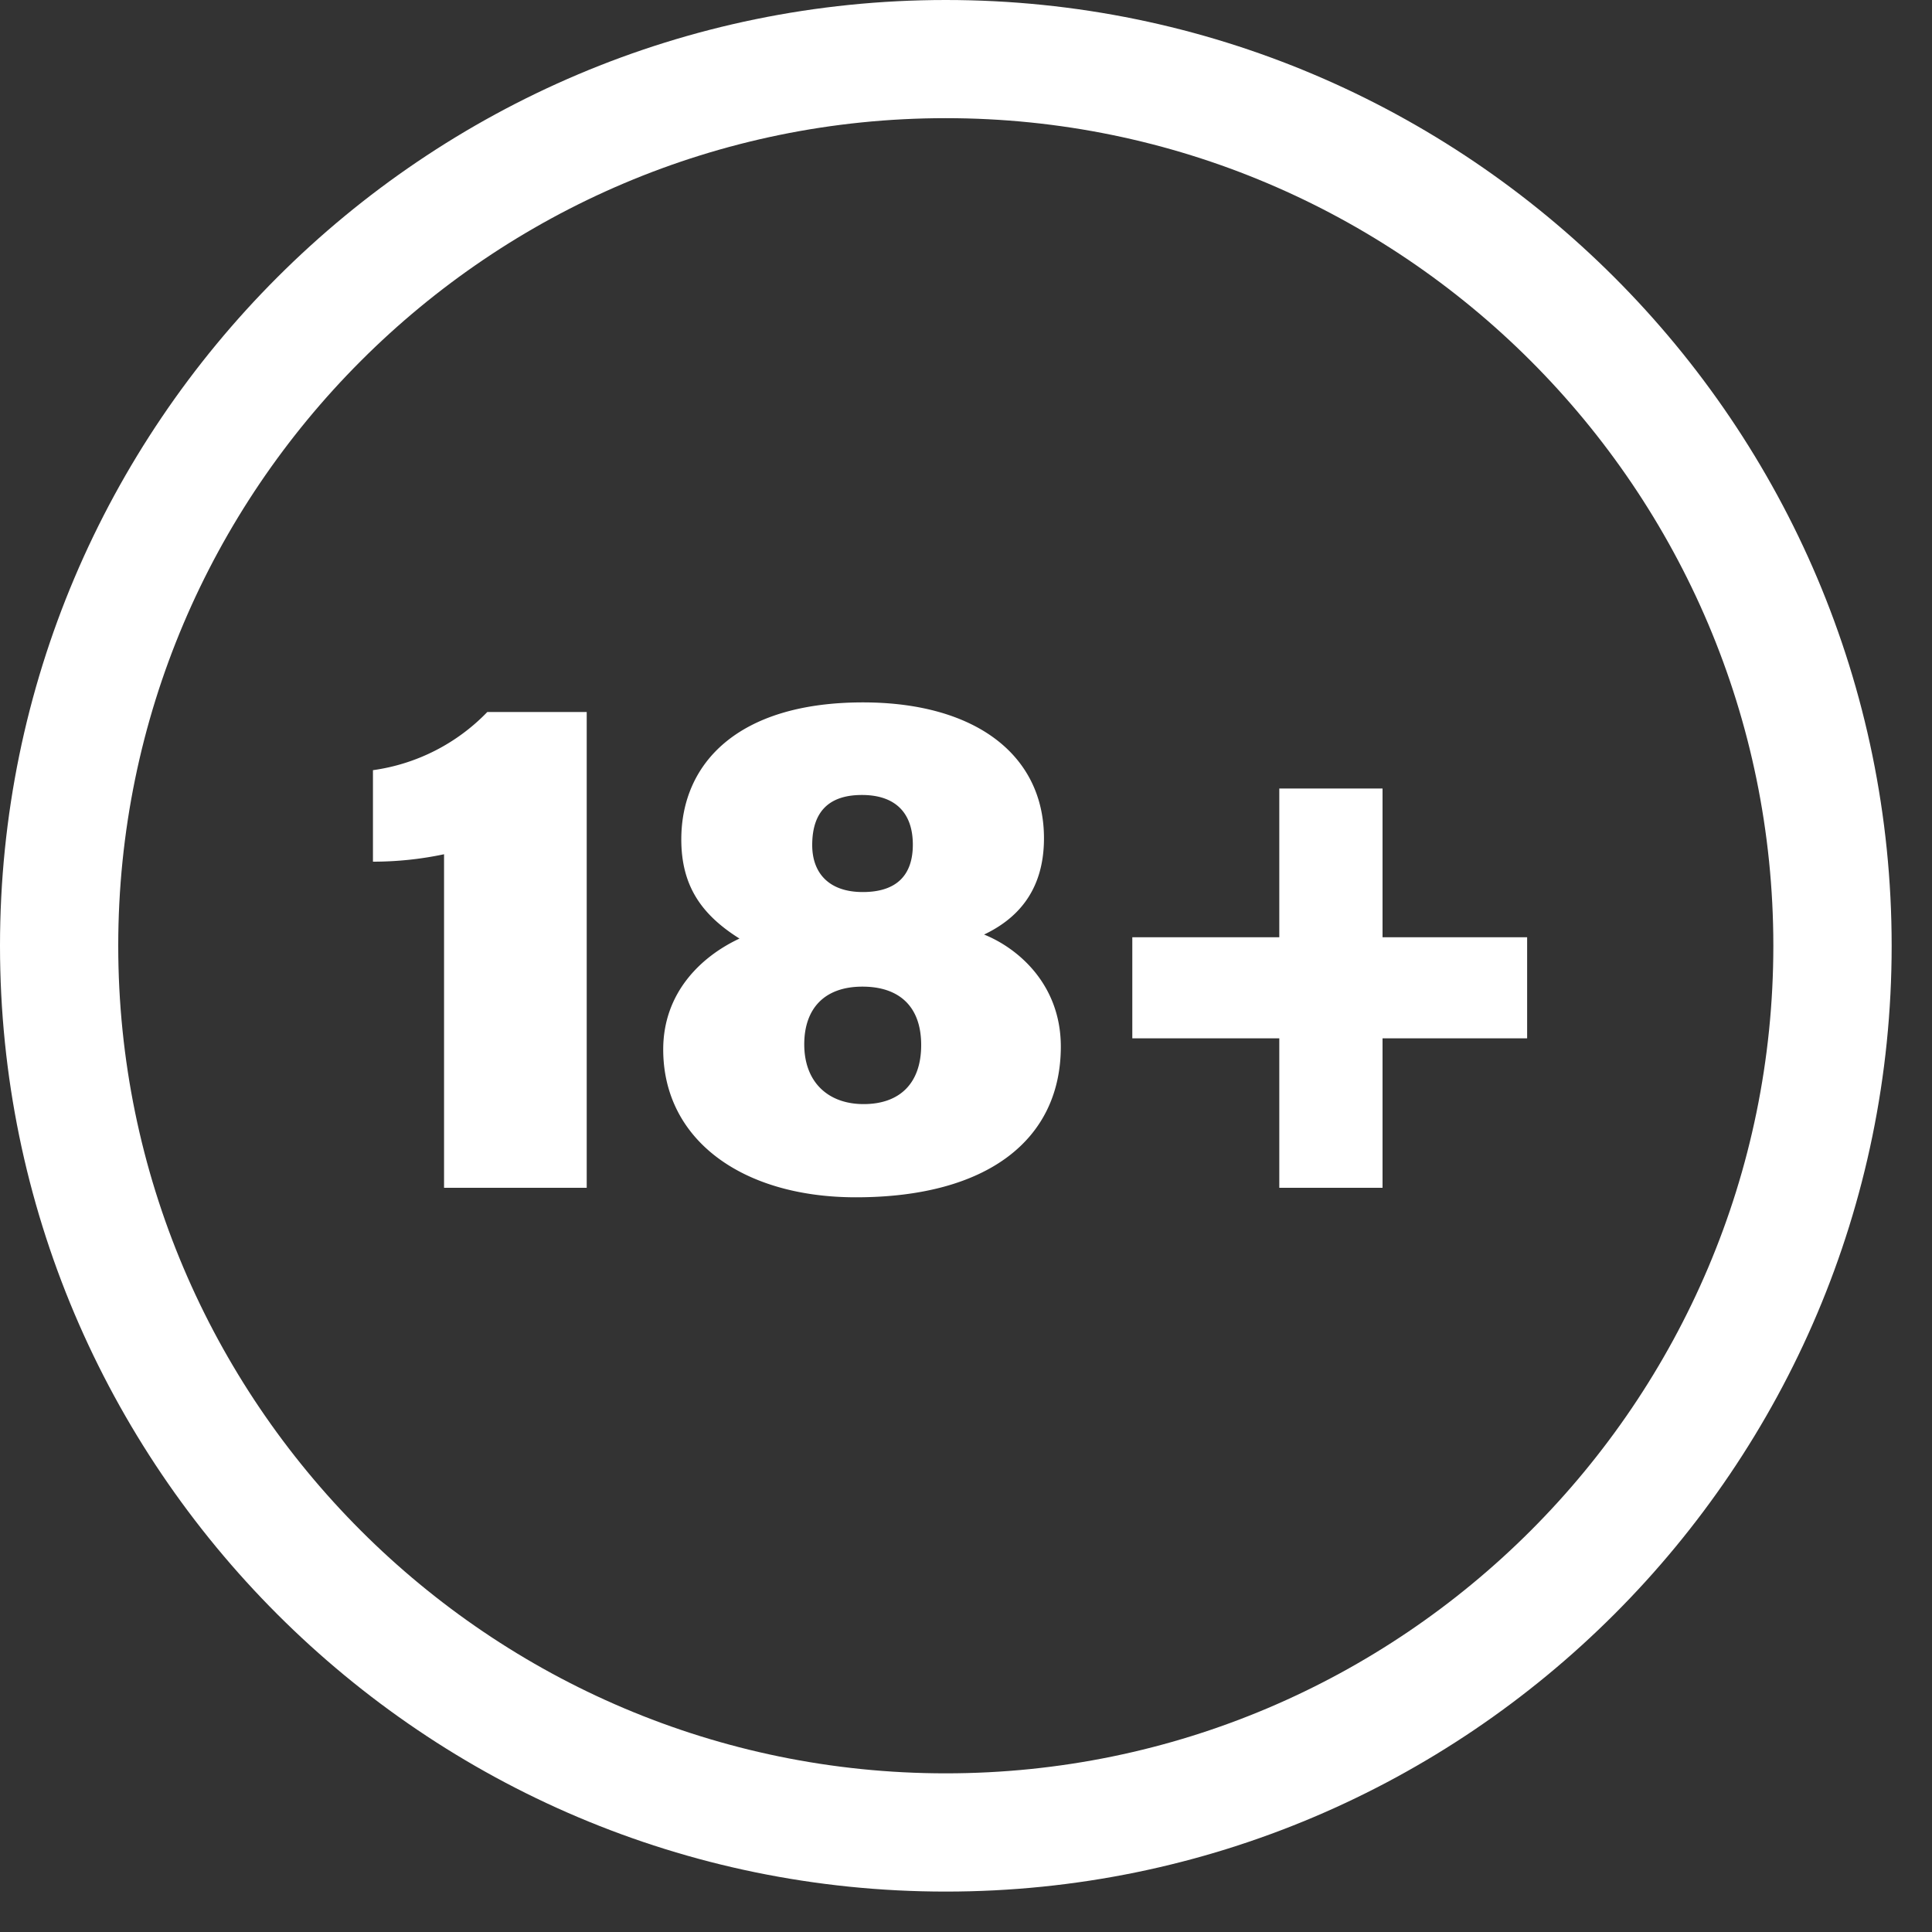 <svg xmlns="http://www.w3.org/2000/svg" width="25" height="25" fill="none"><rect width="100%" height="100%" fill="#333333" stroke="none"/><path fill="#fff" fill-rule="evenodd" d="M12.239 1.529C6.335 1.529 1.53 6.333 1.53 12.238s4.804 10.709 10.708 10.709c5.905 0 10.709-4.804 10.709-10.709S18.143 1.529 12.237 1.529zm0 22.948C5.489 24.477 0 18.987 0 12.238S5.49 0 12.239 0s12.239 5.489 12.239 12.238-5.49 12.239-12.24 12.239z" clip-rule="evenodd"/><path fill="#fff" fill-rule="evenodd" d="M5.746 15.37v-4.316q-.454.096-.92.096V9.966a2.54 2.54 0 0 0 1.48-.753h1.286v6.157zm4.764-4.435c0 .36.214.608.654.608s.648-.22.648-.613c0-.41-.225-.643-.659-.643-.41 0-.643.2-.643.648m1.41 2.588c0-.51-.295-.756-.76-.756-.496 0-.753.288-.753.747 0 .49.31.773.768.773.466 0 .745-.267.745-.764m-3.338.057c0-.73.484-1.2.987-1.435-.494-.31-.753-.685-.753-1.283 0-.98.727-1.773 2.351-1.773 1.453 0 2.342.68 2.342 1.758 0 .705-.374 1.055-.775 1.246.436.175.993.643.993 1.45 0 1.196-.938 1.95-2.652 1.95-1.47 0-2.493-.744-2.493-1.913m9.308-3.377v1.925h1.871v1.308H17.89v1.934h-1.336v-1.934h-1.902v-1.308h1.902v-1.925z" clip-rule="evenodd"/></svg>
